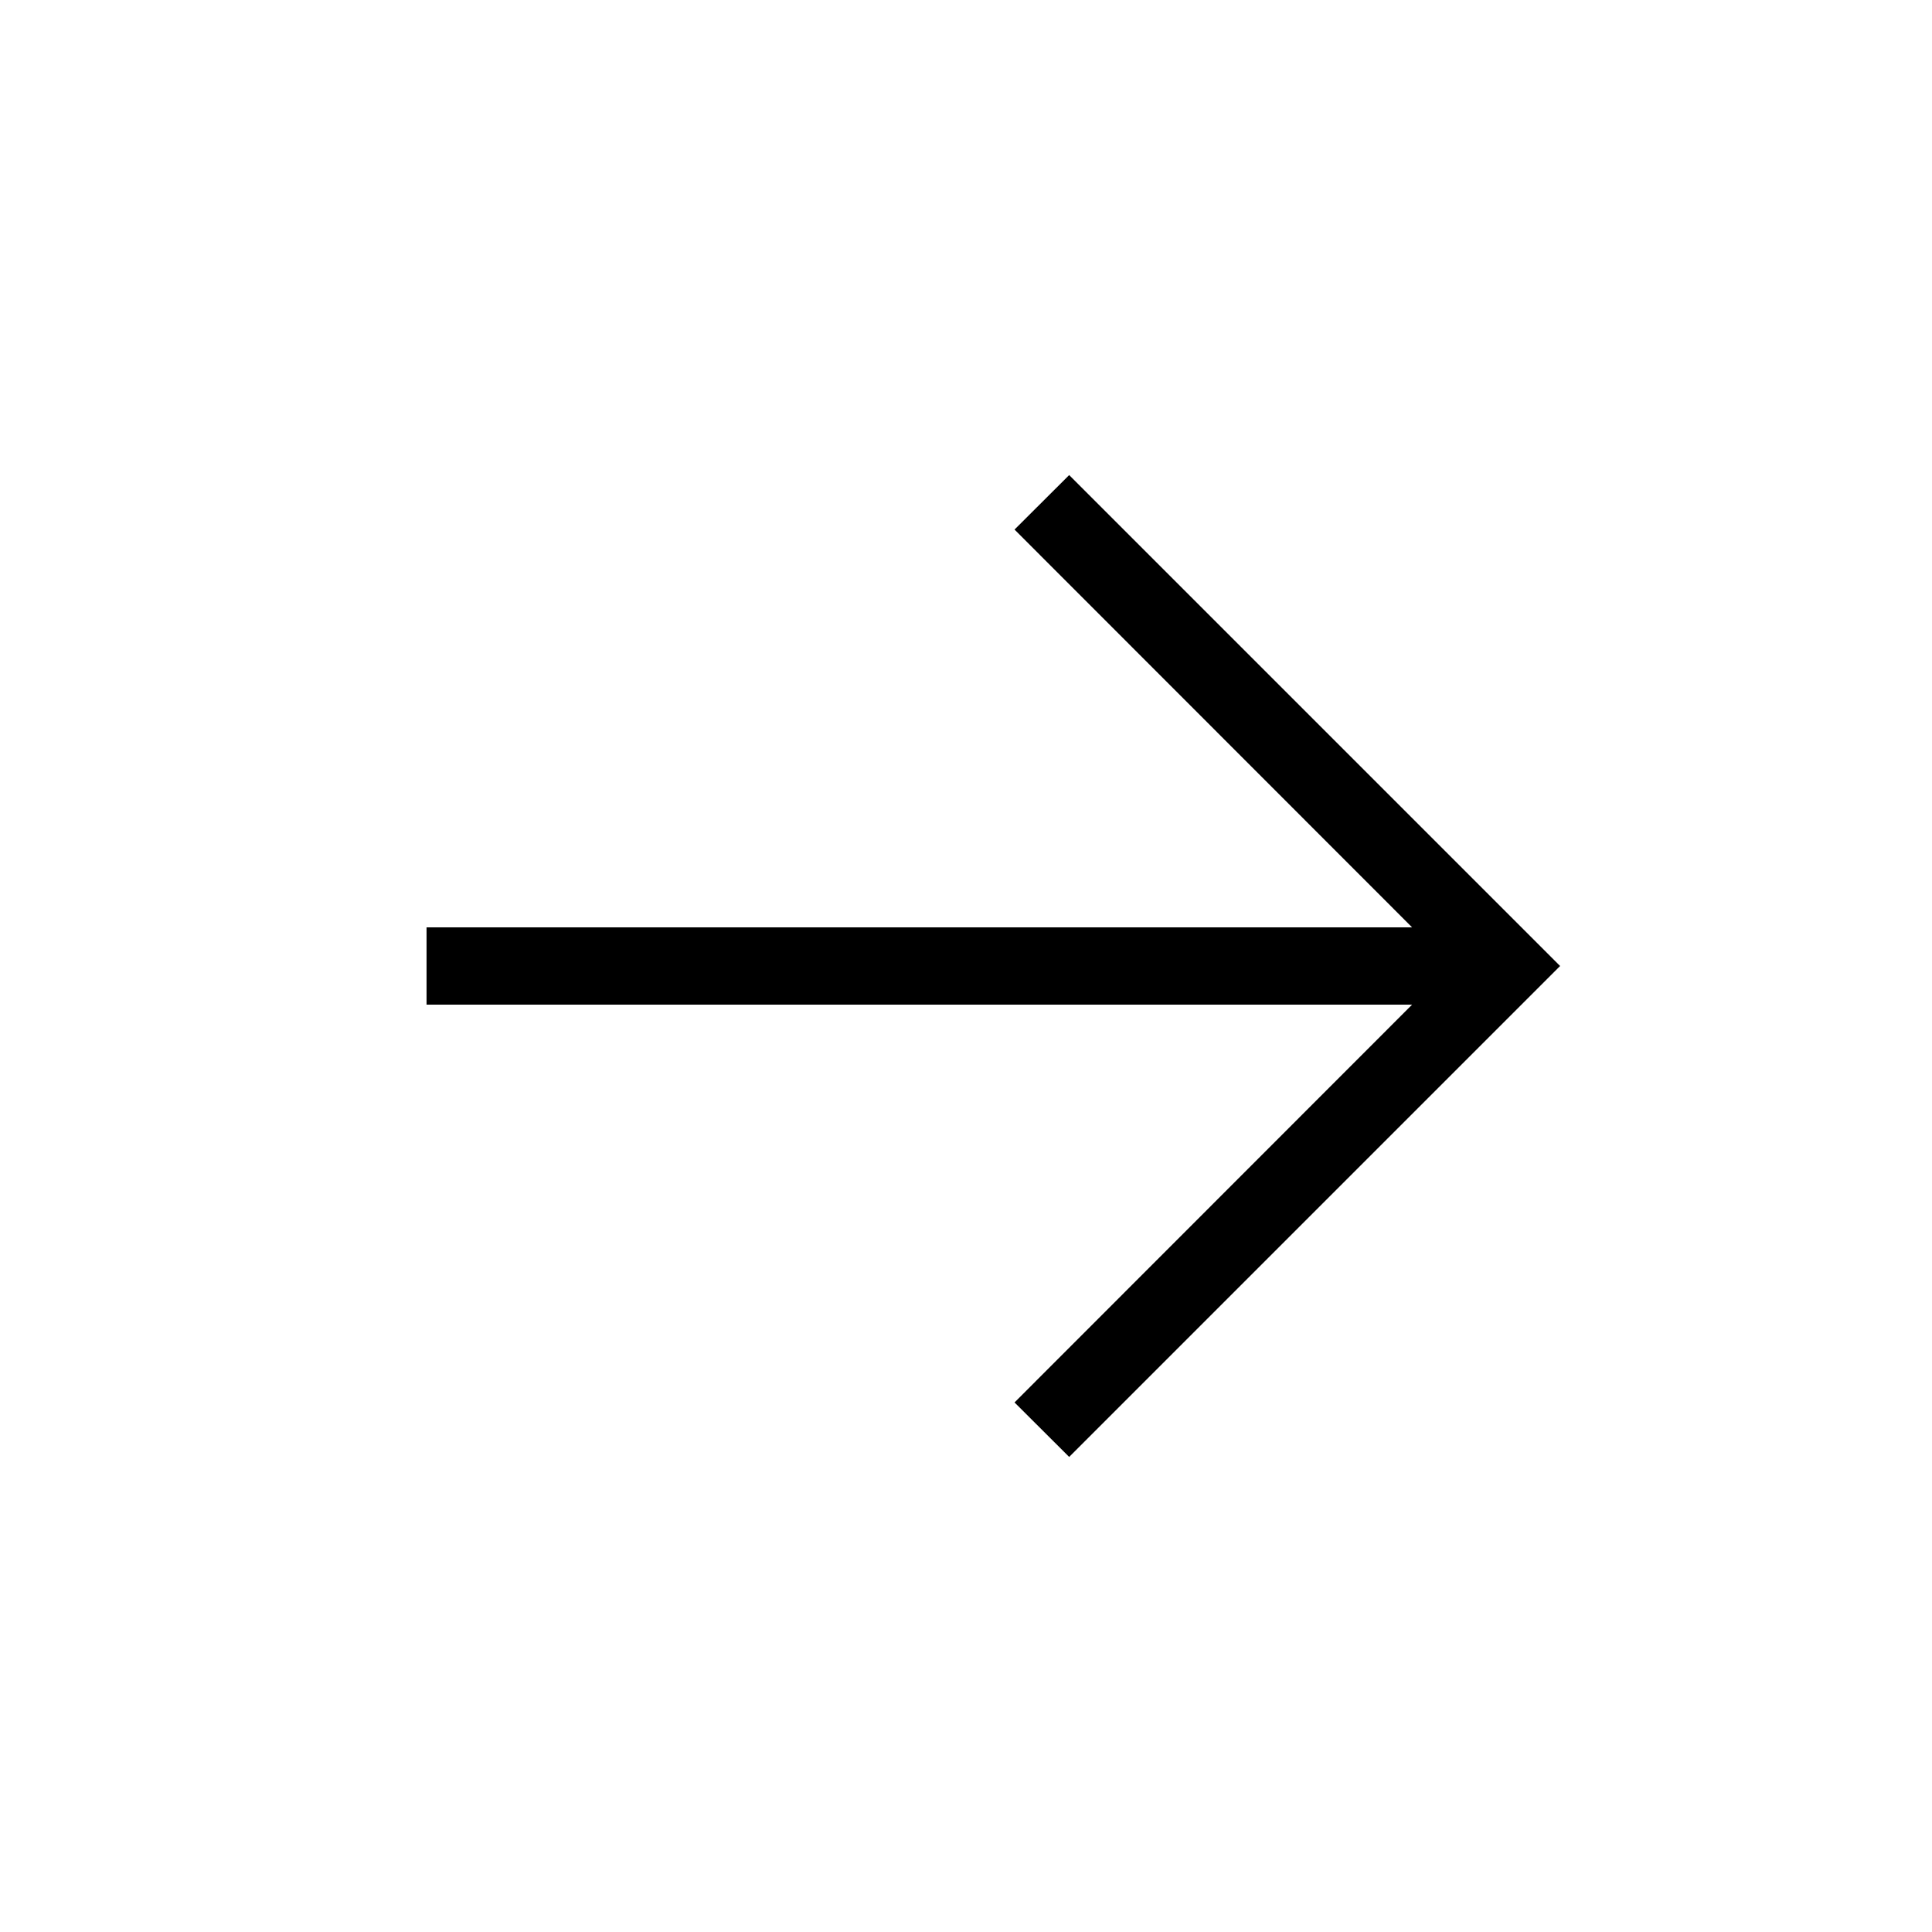 <?xml version="1.0" encoding="UTF-8"?> <svg xmlns="http://www.w3.org/2000/svg" viewBox="0 0 100 100" fill-rule="evenodd"><path d="m22.078 52h51.012l-20.578 20.59 2.828 2.82 25.41-25.41-25.41-25.41-2.828 2.82 20.578 20.59h-51.012z"></path></svg> 